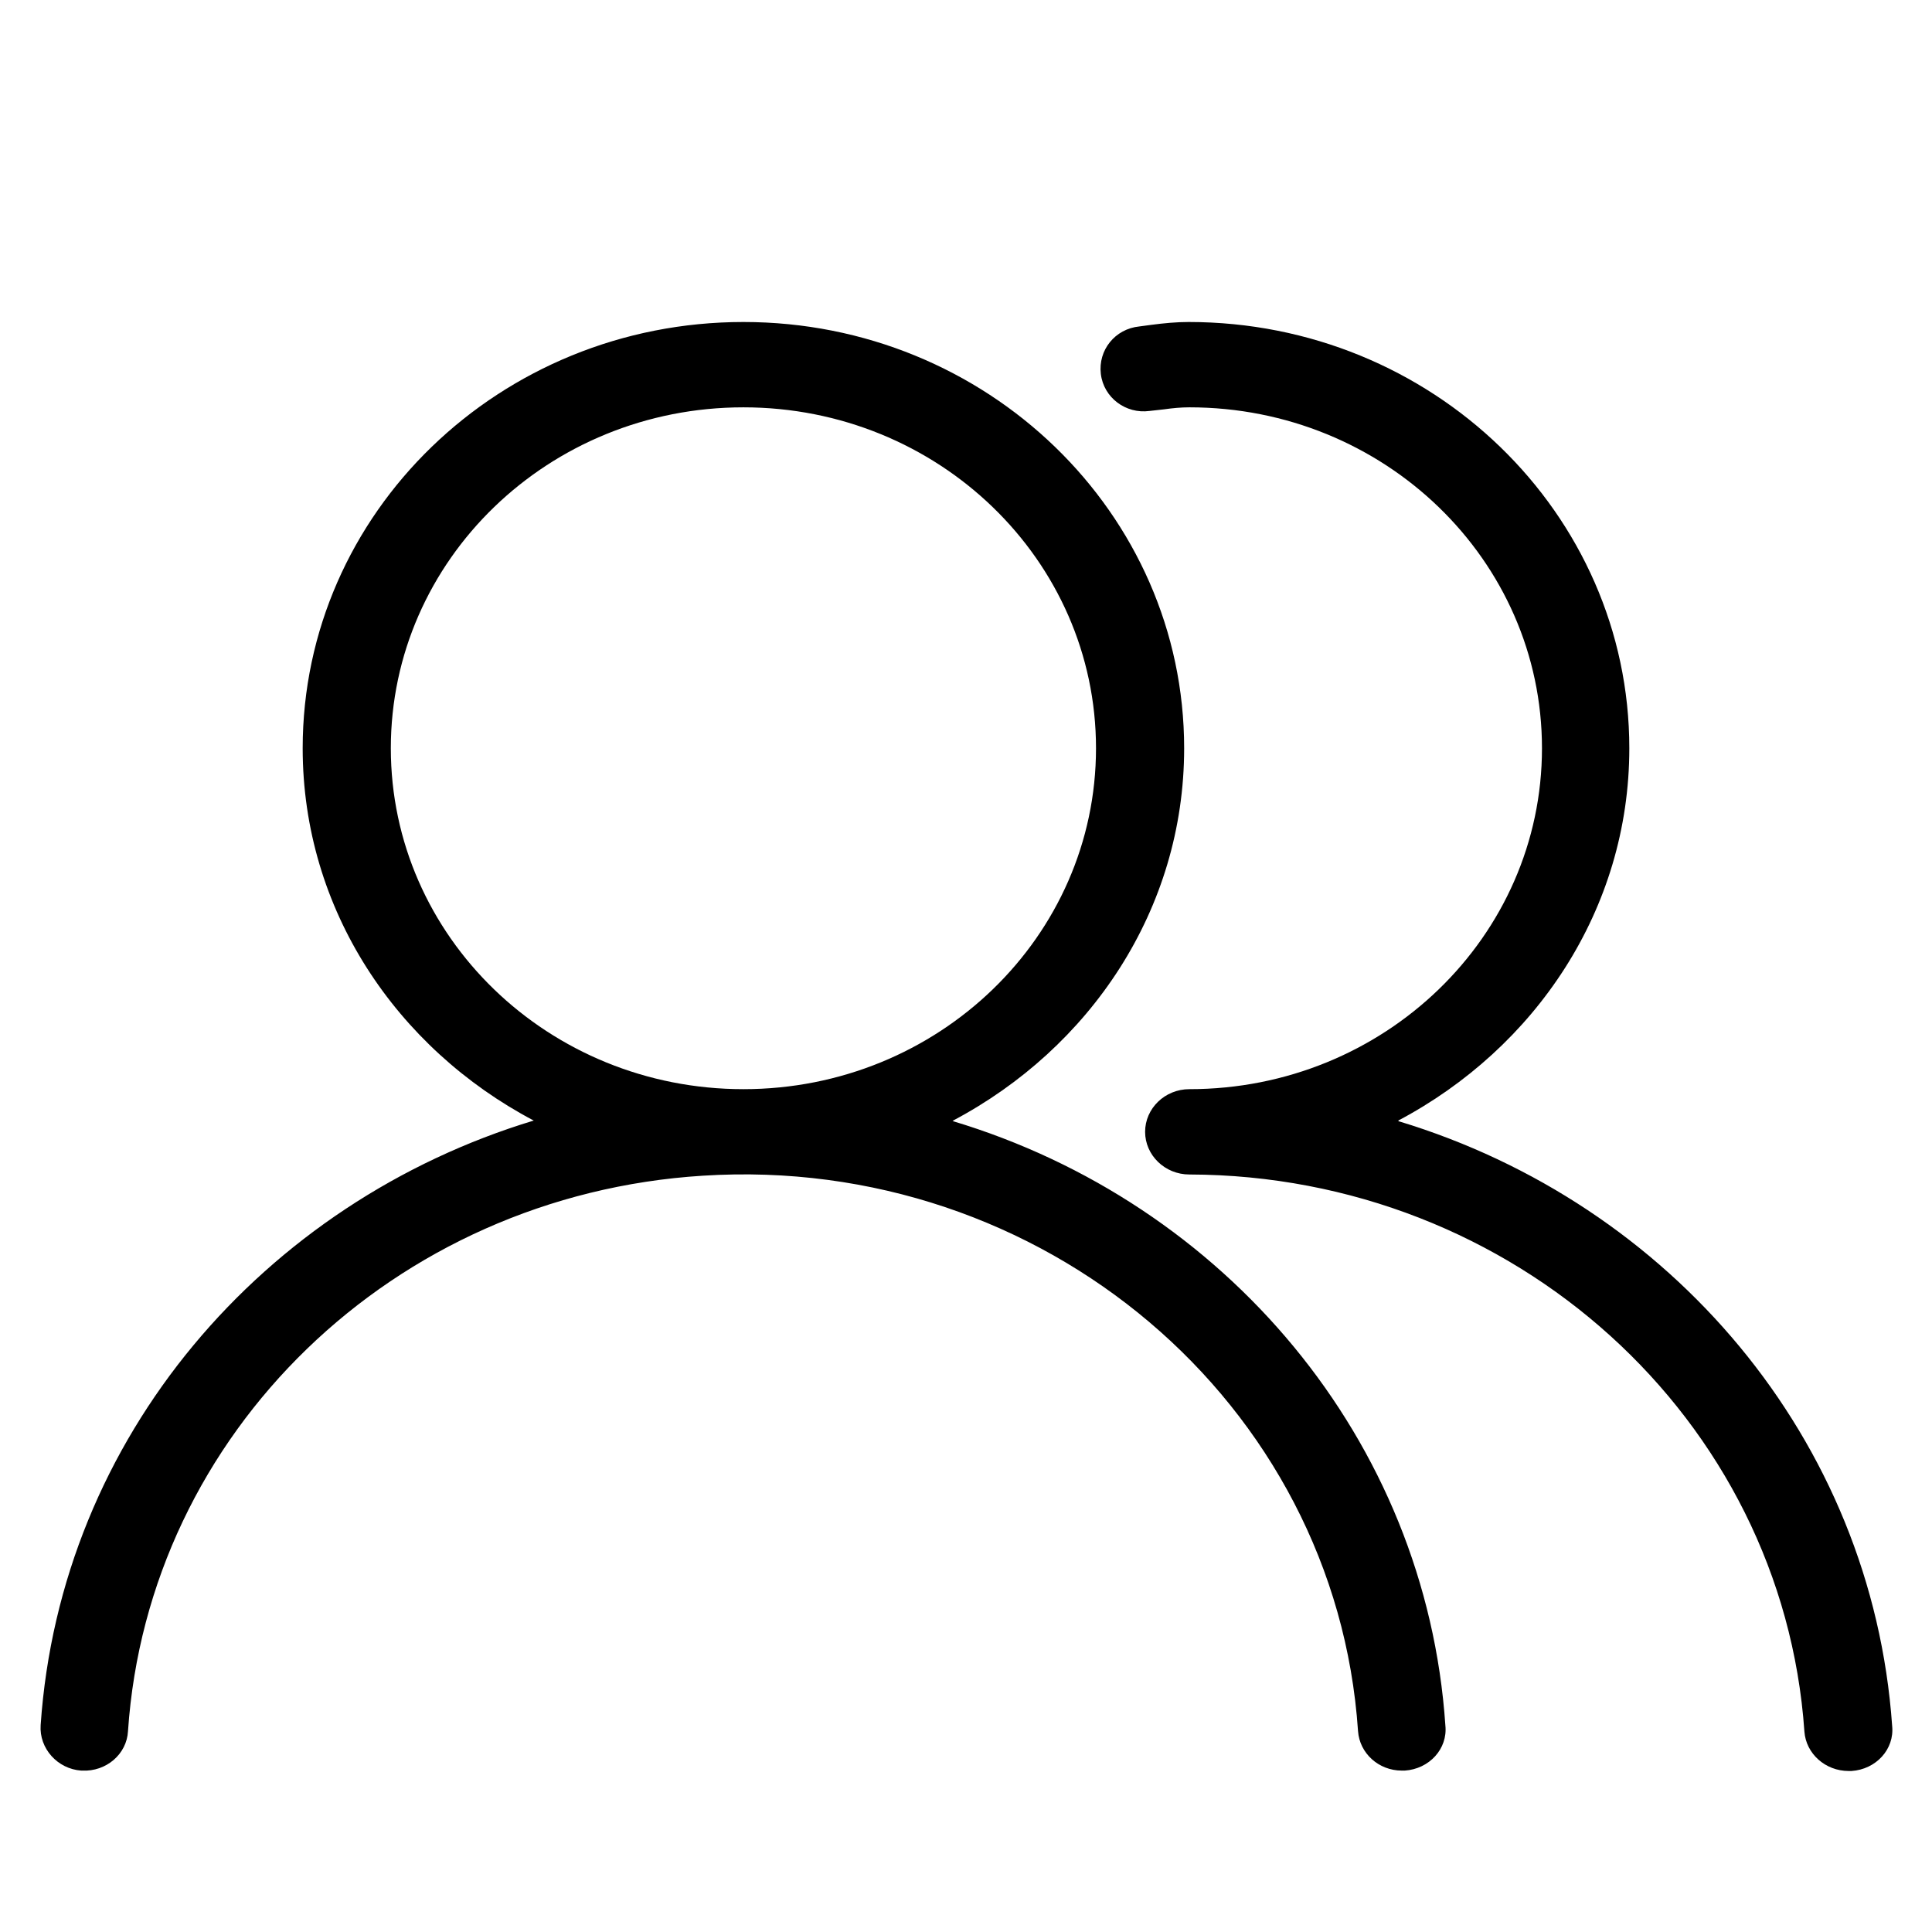 <?xml version="1.0" encoding="UTF-8"?><svg id="a" xmlns="http://www.w3.org/2000/svg" viewBox="0 0 48 48"><g id="b"><path d="m34.74,27.84c3.4-1.8,5.74-5.24,5.74-9.25,0-5.84-4.9-10.59-10.95-10.59-.3,0-.62.03-.92.07l-.3.04h0c-.61.06-1.03.59-.96,1.18s.62,1,1.21.92l.36-.04c.21-.03.42-.05.63-.05,4.84,0,8.76,3.79,8.76,8.47s-3.92,8.47-8.76,8.47c-.61,0-1.1.48-1.1,1.06s.49,1.06,1.1,1.06c8.06.02,14.74,6.06,15.28,13.84.04.55.52.98,1.1.98h.07c.61-.04,1.07-.54,1.01-1.12-.5-7.14-5.52-12.98-12.25-15.02h-.01Zm-11.06,0c3.4-1.8,5.74-5.24,5.74-9.25,0-5.84-4.9-10.59-10.95-10.59s-10.95,4.74-10.95,10.59c0,4.01,2.33,7.45,5.74,9.25-6.7,2.03-11.76,7.85-12.25,15.02-.04.58.42,1.09,1.01,1.13h.02c.6.03,1.11-.41,1.14-.98.5-7.41,6.6-13.32,14.28-13.8,8.43-.54,15.73,5.64,16.28,13.8.04.55.51.98,1.09.98h.07c.61-.04,1.07-.54,1.01-1.12-.48-7.1-5.48-12.99-12.25-15.02h.02Zm-5.21-.78c-4.84,0-8.76-3.79-8.76-8.47s3.92-8.47,8.76-8.47,8.76,3.79,8.76,8.47-3.92,8.47-8.76,8.47Z"/></g></svg>